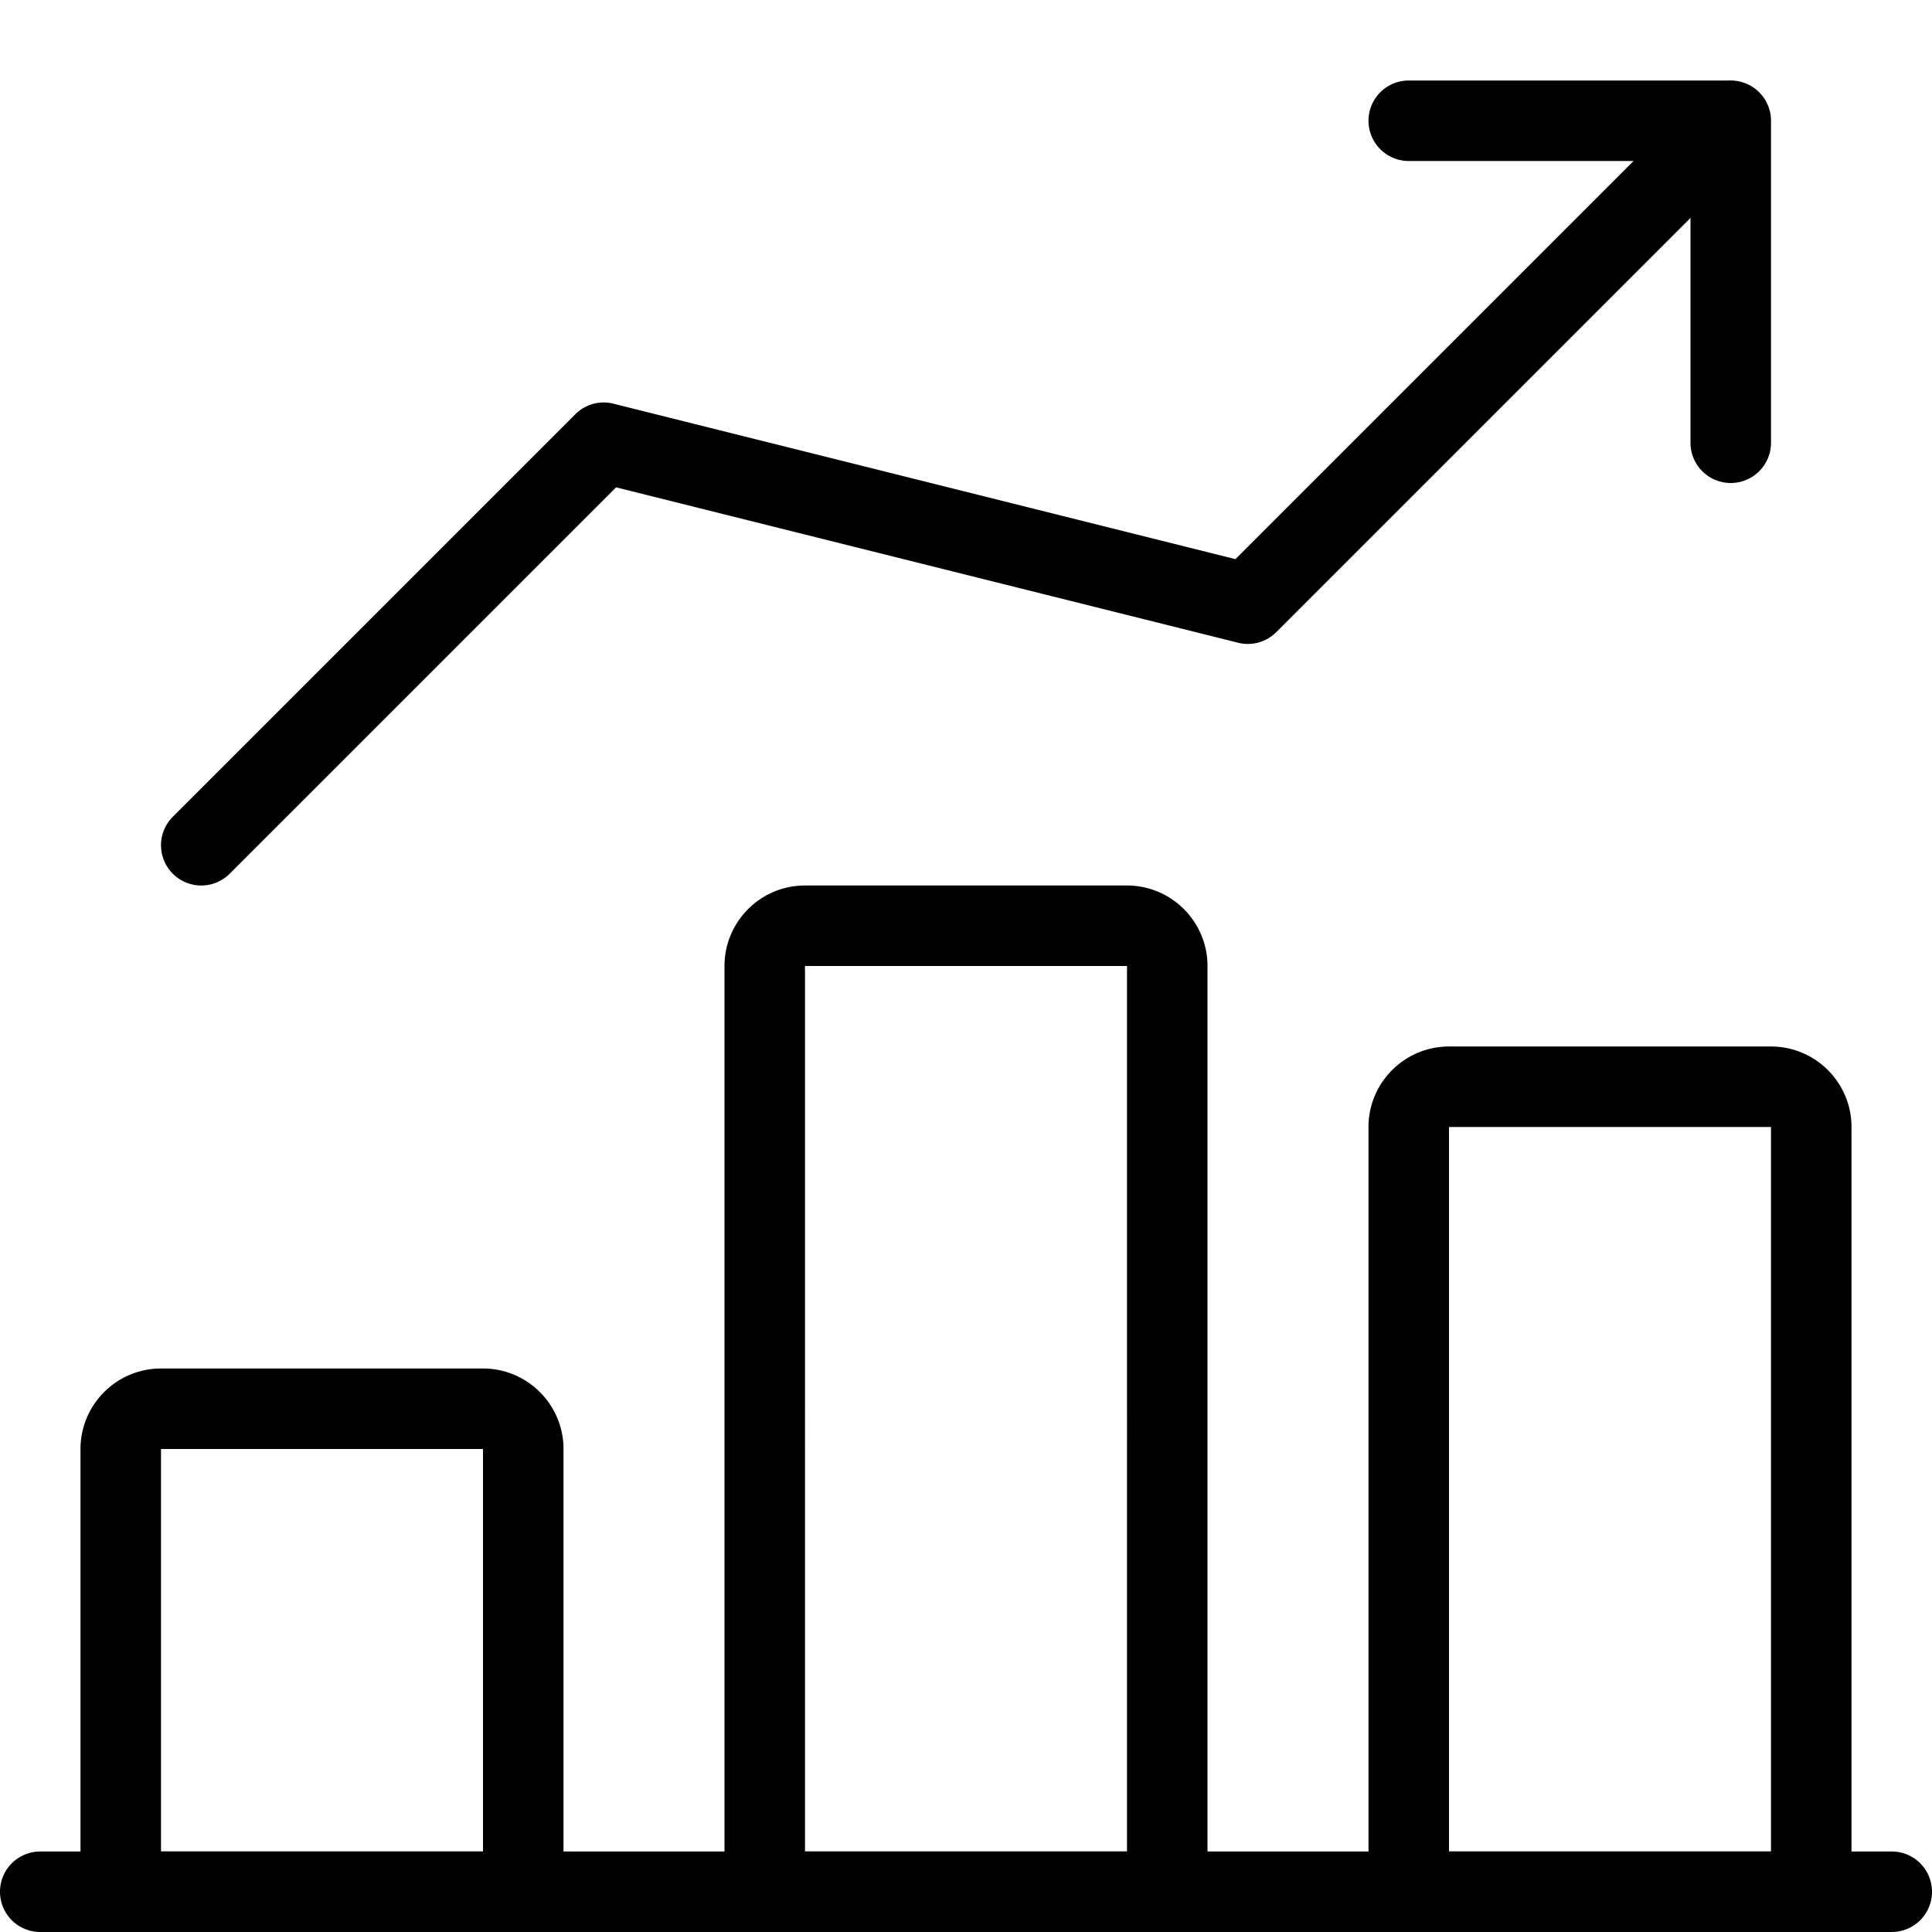 <svg height="512" viewBox="0 0 24 24" width="512" xmlns="http://www.w3.org/2000/svg"><path d="M23.5 24H.5a.5.5 0 0 1 0-1h23a.5.5 0 0 1 0 1z"/><path d="M6.5 24h-5a.5.5 0 0 1-.5-.5V18c0-.551.448-1 1-1h4c.552 0 1 .449 1 1v5.5a.5.5 0 0 1-.5.5zM2 23h4v-5H2zM14.5 24h-5a.5.5 0 0 1-.5-.5V12c0-.551.448-1 1-1h4c.552 0 1 .449 1 1v11.5a.5.5 0 0 1-.5.5zM10 23h4V12h-4zM22.5 24h-5a.5.5 0 0 1-.5-.5V14c0-.551.448-1 1-1h4c.552 0 1 .449 1 1v9.5a.5.5 0 0 1-.5.5zM18 23h4v-9h-4zM2.5 11a.5.5 0 0 1-.354-.853l5-5a.496.496 0 0 1 .475-.132l7.726 1.931 5.8-5.8a.5.5 0 0 1 .707.707l-6 6a.498.498 0 0 1-.475.131l-7.726-1.93-4.8 4.8A.498.498 0 0 1 2.5 11z"/><path d="M21.5 6a.5.5 0 0 1-.5-.5V2h-3.5a.5.5 0 0 1 0-1h4a.5.5 0 0 1 .5.5v4a.5.5 0 0 1-.5.5z"/></svg>